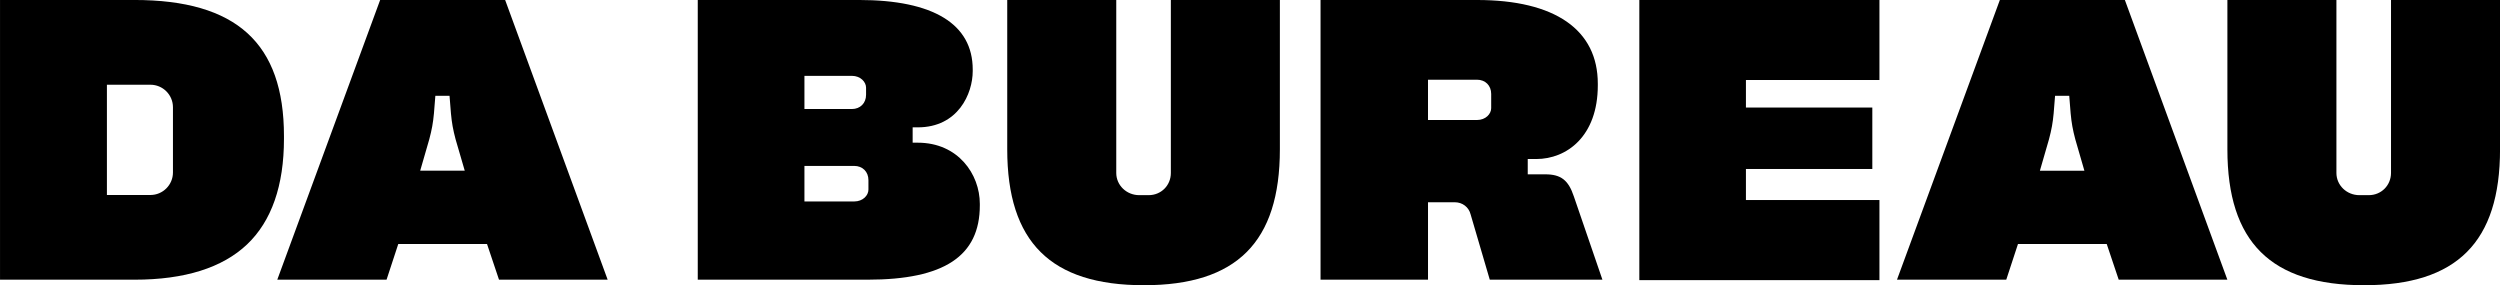 <?xml version="1.0" encoding="UTF-8" standalone="no"?> <!-- Created with Inkscape (http://www.inkscape.org/) --> <svg xmlns:dc="http://purl.org/dc/elements/1.1/" xmlns:cc="http://creativecommons.org/ns#" xmlns:rdf="http://www.w3.org/1999/02/22-rdf-syntax-ns#" xmlns:svg="http://www.w3.org/2000/svg" xmlns="http://www.w3.org/2000/svg" xmlns:sodipodi="http://sodipodi.sourceforge.net/DTD/sodipodi-0.dtd" xmlns:inkscape="http://www.inkscape.org/namespaces/inkscape" width="139.533mm" height="15.92mm" viewBox="0 0 139.533 15.92" id="svg5735" inkscape:version="0.92.4 (5da689c313, 2019-01-14)" sodipodi:docname="logo-new.svg"> <defs id="defs5729"></defs>  <g inkscape:label="Layer 1" inkscape:groupmode="layer" id="layer1" transform="translate(38.773,-90.225)"> <path inkscape:connector-curvature="0" d="m 12.451,98.188 h -0.286 v -0.855 h 0.286 c 2.249,0 3.067,-1.879 3.067,-3.141 v -0.087 c 0,-2.537 -2.196,-3.881 -6.35,-3.881 H 0.171 V 105.835 H 9.651 c 4.273,0 6.263,-1.318 6.263,-4.146 v -0.087 c 0,-1.654 -1.212,-3.413 -3.463,-3.413 z M 6.125,94.458 h 2.646 c 0.489,0 0.794,0.344 0.794,0.661 v 0.397 c 0,0.468 -0.325,0.794 -0.794,0.794 h -2.646 z m 3.572,6.35 c 0,0.318 -0.304,0.661 -0.794,0.661 h -2.778 v -1.984 h 2.778 c 0.468,0 0.794,0.325 0.794,0.794 z" id="path4594" style="stroke-width:0.265"></path> <polygon points="395.84,0 345.27,0 345.27,59 395.84,59 395.84,42.13 367.72,42.13 367.72,35.59 394.34,35.59 394.34,22.65 367.72,22.65 367.72,16.85 395.84,16.85 " id="polygon4596" transform="matrix(0.265,0,0,0.265,-38.773,90.225)"></polygon> <path inkscape:connector-curvature="0" d="m -31.274,90.225 h -7.498 v 15.61 h 7.519 c 2.786,0 4.895,-0.664 6.271,-1.971 1.365,-1.296 2.058,-3.278 2.058,-5.89 v -0.156 c 0,-5.181 -2.654,-7.594 -8.35,-7.594 z m 2.154,9.626 c 0,0.693 -0.564,1.257 -1.257,1.257 h -2.429 v -6.154 h 2.429 c 0.693,0 1.257,0.564 1.257,1.257 z" id="path4598" style="stroke-width:0.265"></path> <path inkscape:connector-curvature="0" d="m 24.807,101.117 c -0.704,0 -1.278,-0.553 -1.278,-1.236 v -9.657 h -6.085 v 8.334 c 0,5.175 2.424,7.586 7.631,7.586 5.175,0 7.586,-2.41 7.586,-7.586 v -8.334 h -6.085 v 9.657 c 0,0.693 -0.542,1.236 -1.236,1.236 z" id="path4600" style="stroke-width:0.265"></path> <path inkscape:connector-curvature="0" d="m 93.437,101.117 h -0.529 c -0.706,0 -1.278,-0.553 -1.278,-1.236 v -9.657 h -6.085 v 8.334 c 0,5.175 2.424,7.586 7.631,7.586 5.175,0 7.586,-2.41 7.586,-7.586 v -8.334 h -6.085 v 9.657 c -0.003,0.693 -0.545,1.236 -1.238,1.236 z" id="path4602" style="stroke-width:0.265"></path> <path inkscape:connector-curvature="0" d="m 47.474,99.956 h -0.979 v -0.855 h 0.471 c 1.712,0 3.44,-1.273 3.44,-4.114 v -0.087 c 0.003,-3.016 -2.394,-4.675 -6.744,-4.675 h -8.731 v 15.61 h 5.998 v -4.321 h 1.5 c 0.423,0 0.778,0.273 0.878,0.677 l 1.069,3.643 h 6.287 l -1.593,-4.643 c -0.304,-0.913 -0.722,-1.236 -1.595,-1.236 z m -3.019,-3.694 c 0,0.318 -0.304,0.661 -0.794,0.661 H 40.928 v -2.249 h 2.733 c 0.468,0 0.794,0.325 0.794,0.794 z" id="path4604" style="stroke-width:0.265"></path> <path inkscape:connector-curvature="0" d="m -17.556,90.225 -5.741,15.61 h 6.099 l 0.654,-1.992 h 4.953 l 0.669,1.992 h 6.064 L -10.579,90.225 Z m 2.236,9.525 0.508,-1.757 c 0.143,-0.54 0.209,-0.905 0.259,-1.439 l 0.079,-0.984 h 0.791 l 0.079,0.987 c 0.05,0.534 0.116,0.9 0.259,1.442 l 0.511,1.752 z" id="path4606" style="stroke-width:0.265"></path> <path inkscape:connector-curvature="0" d="m 72.845,90.225 -5.741,15.61 h 6.099 l 0.654,-1.992 h 4.953 l 0.669,1.992 h 6.064 l -5.72,-15.61 z m 2.236,9.525 0.508,-1.757 c 0.143,-0.54 0.209,-0.905 0.259,-1.439 l 0.079,-0.984 h 0.791 l 0.079,0.987 c 0.05,0.534 0.116,0.9 0.259,1.442 l 0.508,1.754 h -2.484 z" id="path4608" style="stroke-width:0.265"></path> </g> </svg> 